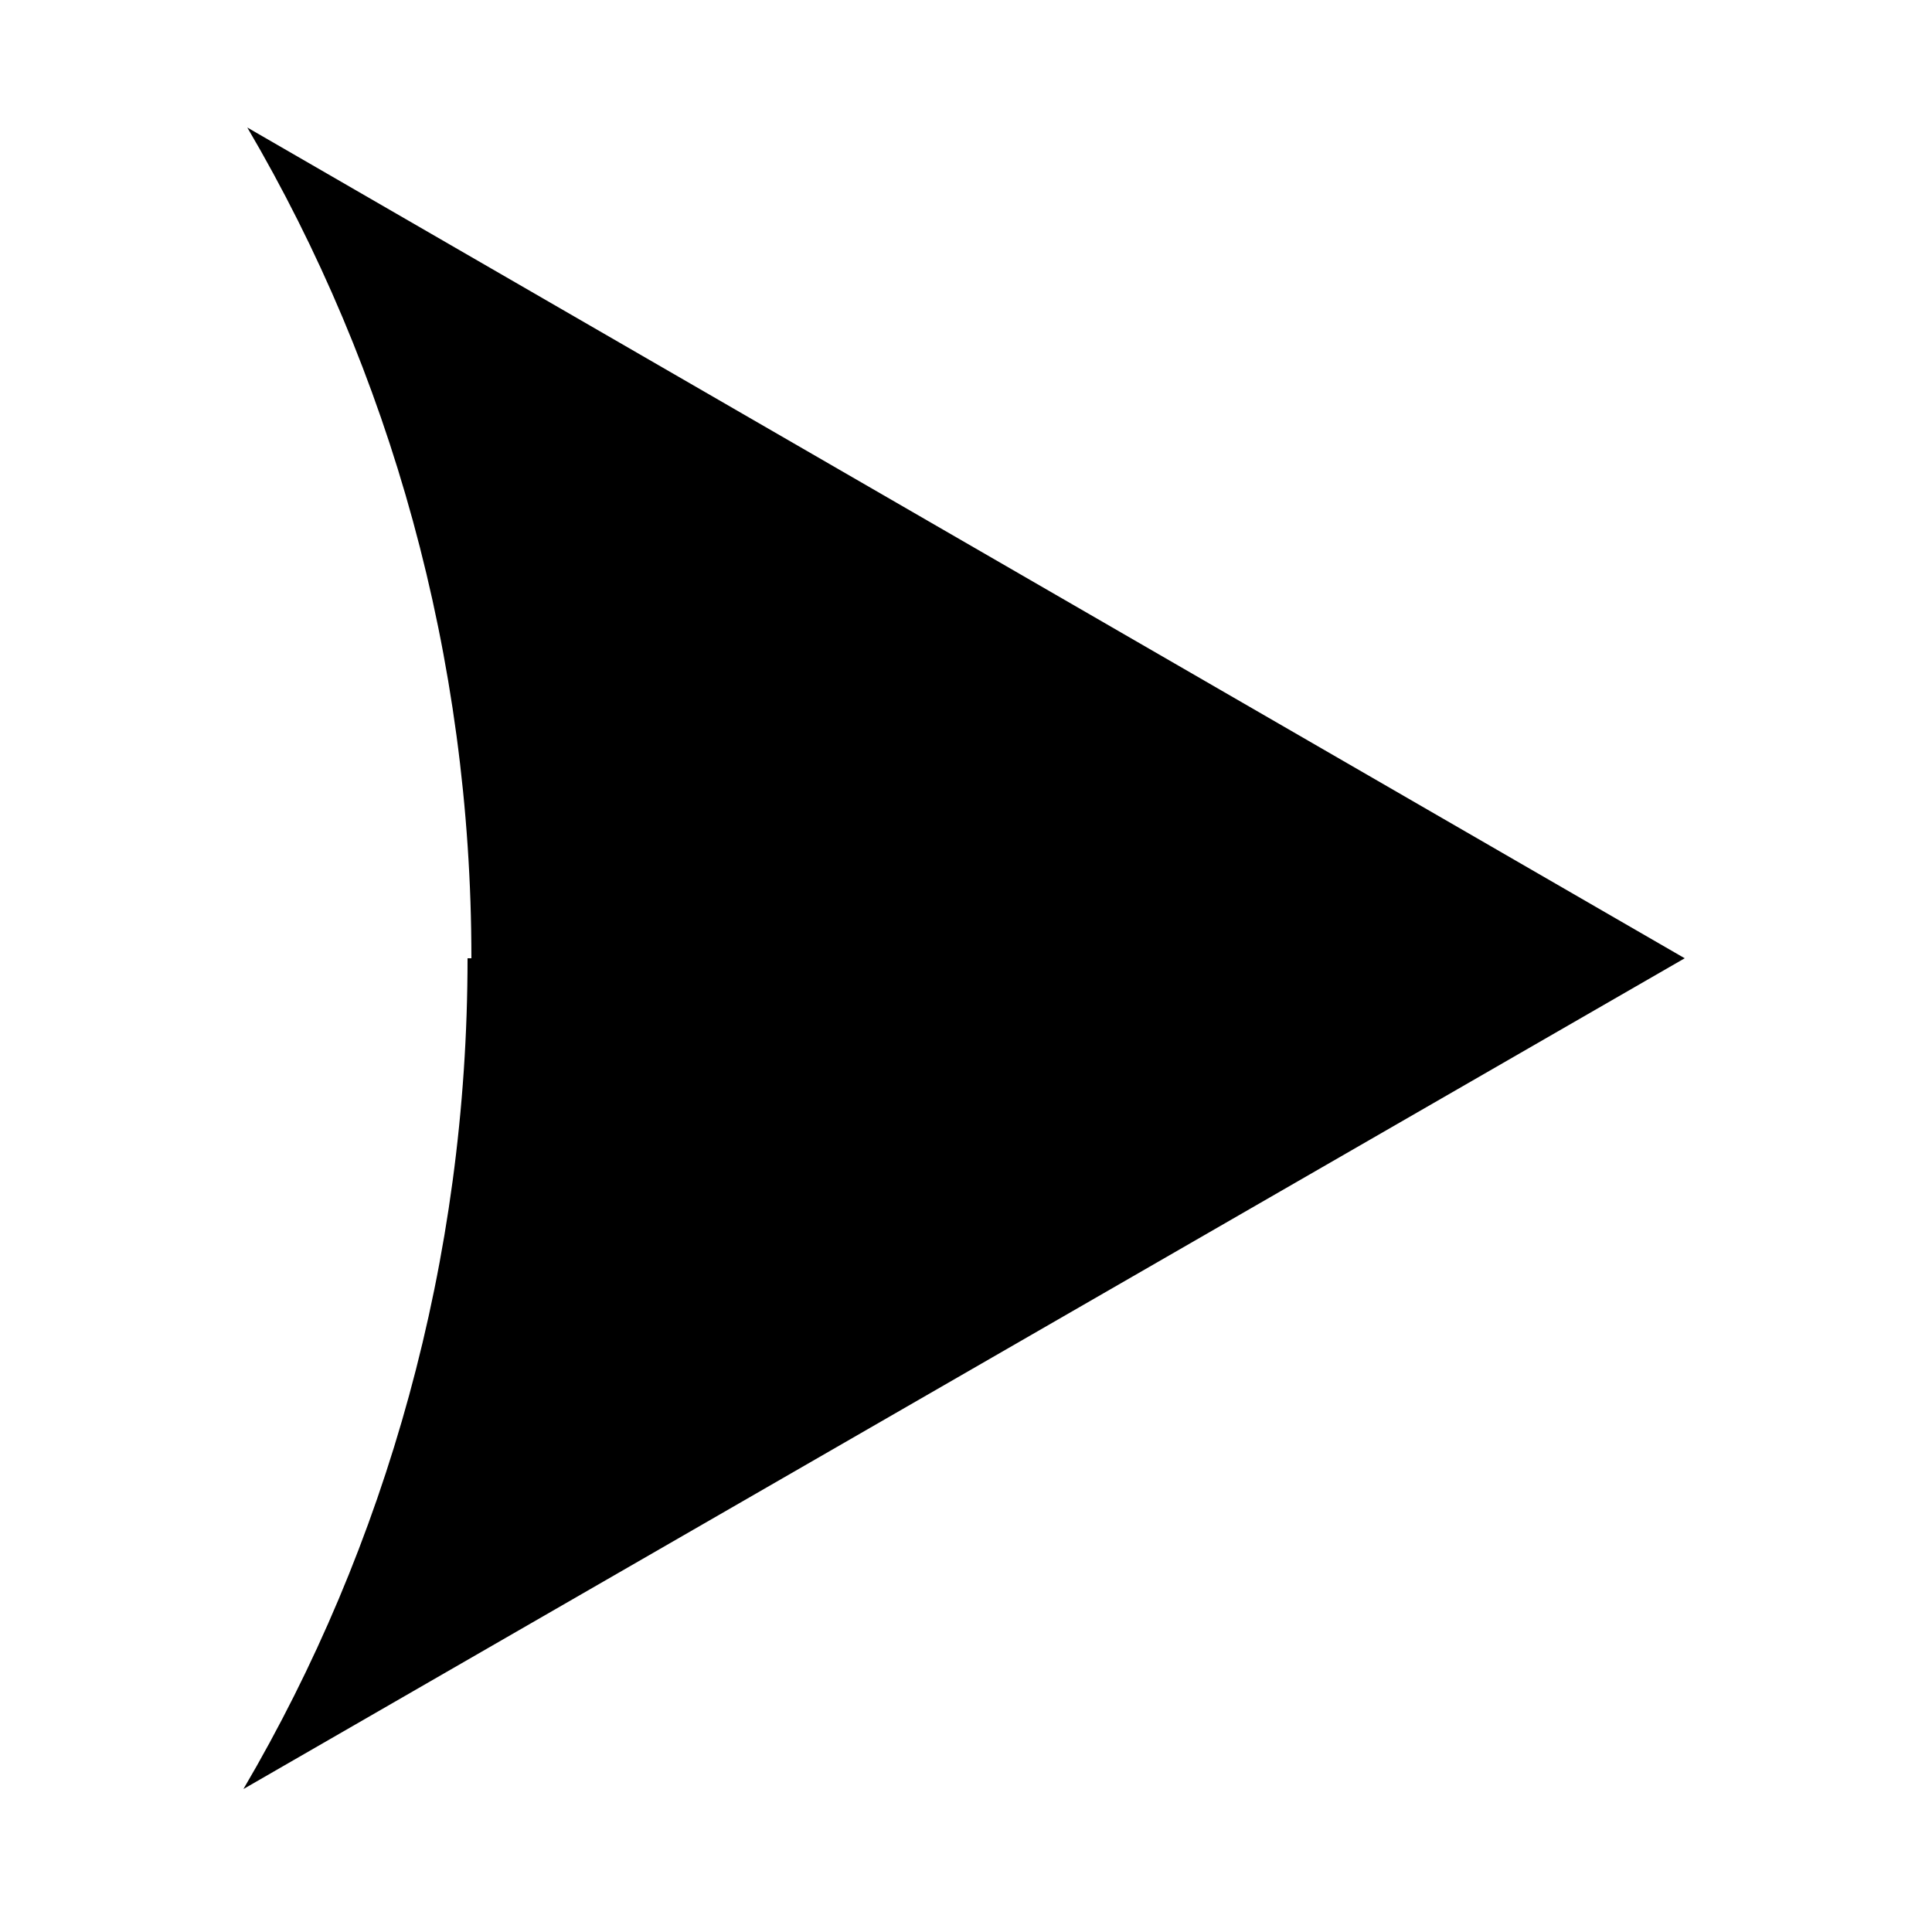 <?xml version="1.0" encoding="UTF-8"?>
<svg id="Ebene_1" xmlns="http://www.w3.org/2000/svg" version="1.1" viewBox="0 0 50 50">
  <!-- Generator: Adobe Illustrator 29.0.0, SVG Export Plug-In . SVG Version: 2.1.0 Build 186)  -->
  <path d="M12.1,24.8c0,7.8-2.1,15.2-5.8,21.5l37.3-21.5L6.4,3.3c3.7,6.3,5.8,13.7,5.8,21.5Z"/>
</svg>